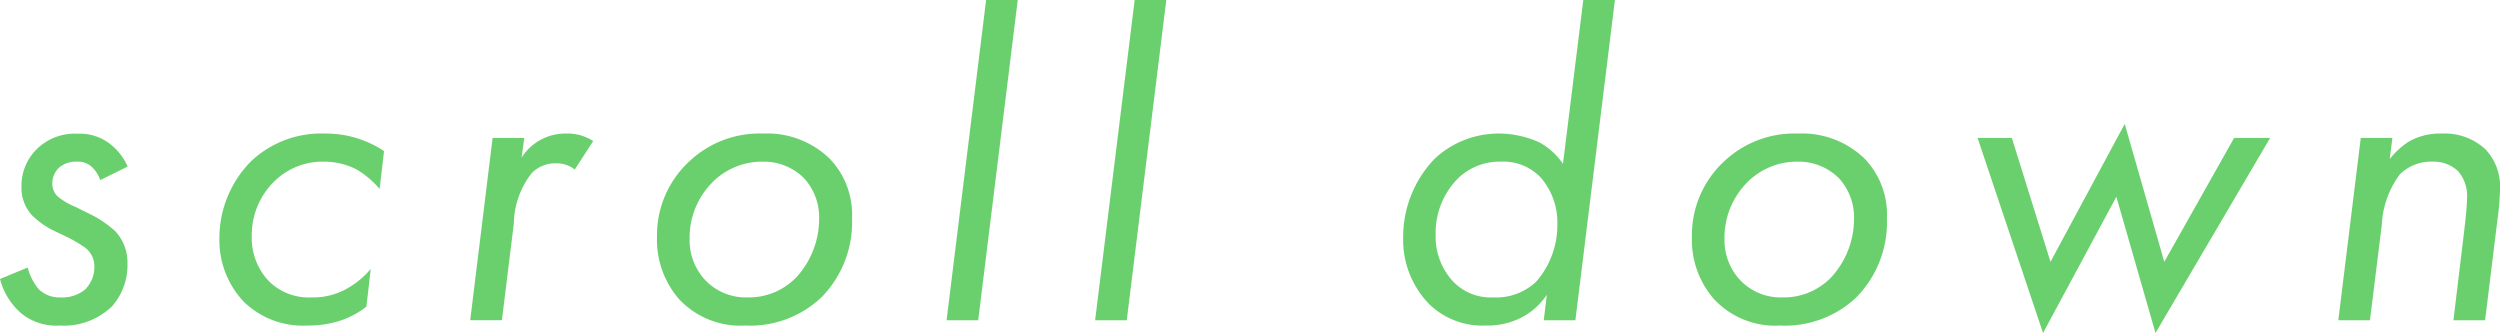 <svg data-name="グループ 8668" xmlns="http://www.w3.org/2000/svg" width="114.188" height="15.209"><path data-name="パス 90" d="M4.575 8.227a1.352 1.352 0 00-.341-.562.922.922 0 00-.722-.281 1.173 1.173 0 00-.8.261.975.975 0 00-.321.743.788.788 0 00.241.582 2.979 2.979 0 00.822.481l.763.381a4.841 4.841 0 011.063.743 2.1 2.1 0 01.542 1.485 2.837 2.837 0 01-.7 1.926 3.159 3.159 0 01-2.388.883 2.54 2.54 0 01-1.746-.542A3.1 3.1 0 010 12.742l1.264-.522a2.556 2.556 0 00.5.983 1.343 1.343 0 001 .381 1.638 1.638 0 001.124-.361 1.451 1.451 0 00.421-1.063 1.056 1.056 0 00-.441-.863 6.308 6.308 0 00-.863-.5l-.462-.22a3.749 3.749 0 01-1.1-.763 1.863 1.863 0 01-.462-1.3 2.361 2.361 0 01.7-1.706 2.488 2.488 0 011.887-.7 2.233 2.233 0 011.5.5 2.664 2.664 0 01.763 1z" fill="#6ad06d"/><path data-name="パス 91" d="M17.34 8.628a4.371 4.371 0 00-1.04-.883 3.263 3.263 0 00-1.505-.361 3.139 3.139 0 00-2.227.863 3.421 3.421 0 00-1.068 2.528 2.853 2.853 0 00.8 2.087 2.59 2.59 0 001.926.722 3.129 3.129 0 001.545-.361 3.883 3.883 0 001.164-.943l-.2 1.725a3.9 3.9 0 01-1.2.643 4.771 4.771 0 01-1.485.22 3.859 3.859 0 01-2.929-1.1 4.1 4.1 0 01-1.1-2.91 4.988 4.988 0 011.445-3.491A4.657 4.657 0 0114.832 6.1a4.794 4.794 0 012.709.8z" fill="#6ad06d"/><path data-name="パス 92" d="M22.5 6.3h1.445l-.121.9a2.362 2.362 0 012.048-1.1 2.142 2.142 0 011.223.342l-.842 1.3a1.353 1.353 0 00-.863-.281 1.5 1.5 0 00-1.1.441 3.859 3.859 0 00-.823 2.328l-.542 4.394h-1.448z" fill="#6ad06d"/><path data-name="パス 93" d="M31.071 13.725a4.129 4.129 0 01-1.063-2.91 4.592 4.592 0 011.505-3.471A4.67 4.67 0 0134.844 6.1a4.109 4.109 0 013.049 1.144 3.688 3.688 0 011.024 2.729 4.893 4.893 0 01-1.4 3.611 4.738 4.738 0 01-3.471 1.285 3.828 3.828 0 01-2.97-1.144m1.485-5.418a3.575 3.575 0 00-1.063 2.609 2.669 2.669 0 00.722 1.886 2.547 2.547 0 001.926.782 3 3 0 002.268-.963 3.959 3.959 0 001-2.628 2.649 2.649 0 00-.682-1.846 2.605 2.605 0 00-1.906-.763 3.2 3.2 0 00-2.268.923" fill="#6ad06d"/><path data-name="パス 94" d="M46.486 0L44.68 14.627h-1.445L45.041 0z" fill="#6ad06d"/><path data-name="パス 95" d="M53.271 0l-1.806 14.627H50.02L51.826 0z" fill="#6ad06d"/><path data-name="パス 96" d="M72.317 0h1.445l-1.806 14.628h-1.445l.14-1.164a3.141 3.141 0 01-1.163 1.043 3.438 3.438 0 01-1.626.362 3.493 3.493 0 01-2.548-.943 4.2 4.2 0 01-1.224-3.07 5.147 5.147 0 011.445-3.612A4.276 4.276 0 0168.5 6.1a4.52 4.52 0 011.805.4 3.108 3.108 0 011.084.983zm-5.7 8.126a3.517 3.517 0 00-1.043 2.588 3.007 3.007 0 00.782 2.127 2.376 2.376 0 001.847.743 2.654 2.654 0 001.966-.723 3.92 3.92 0 00.963-2.629 3.129 3.129 0 00-.762-2.126 2.349 2.349 0 00-1.807-.723 2.735 2.735 0 00-1.946.743" fill="#6ad06d"/><path data-name="パス 97" d="M78.342 13.725a4.125 4.125 0 01-1.064-2.91 4.6 4.6 0 011.5-3.471A4.669 4.669 0 0182.113 6.1a4.114 4.114 0 013.051 1.144 3.685 3.685 0 011.022 2.729 4.893 4.893 0 01-1.4 3.611 4.738 4.738 0 01-3.471 1.285 3.824 3.824 0 01-2.969-1.144m1.484-5.418a3.575 3.575 0 00-1.063 2.609 2.669 2.669 0 00.722 1.886 2.547 2.547 0 001.926.782 3 3 0 002.268-.963 3.958 3.958 0 001-2.628A2.649 2.649 0 0084 8.147a2.605 2.605 0 00-1.906-.763 3.2 3.2 0 00-2.268.923" fill="#6ad06d"/><path data-name="パス 98" d="M91.891 6.3l1.766 5.659 3.39-6.3 1.807 6.3 3.19-5.659h1.645l-5.236 8.909-1.787-6.22-3.35 6.22-2.99-8.909z" fill="#6ad06d"/><path data-name="パス 99" d="M107.828 6.3h1.444l-.12.963a3.649 3.649 0 01.848-.782 2.876 2.876 0 011.54-.381 2.724 2.724 0 011.986.723 2.47 2.47 0 01.662 1.866 11.929 11.929 0 01-.12 1.384l-.561 4.555h-1.446l.5-4.153c.04-.341.12-1.044.12-1.425a1.707 1.707 0 00-.42-1.244 1.631 1.631 0 00-1.164-.422 2.015 2.015 0 00-1.485.583 4.179 4.179 0 00-.823 2.307l-.541 4.354h-1.445z" fill="#6ad06d"/></svg>